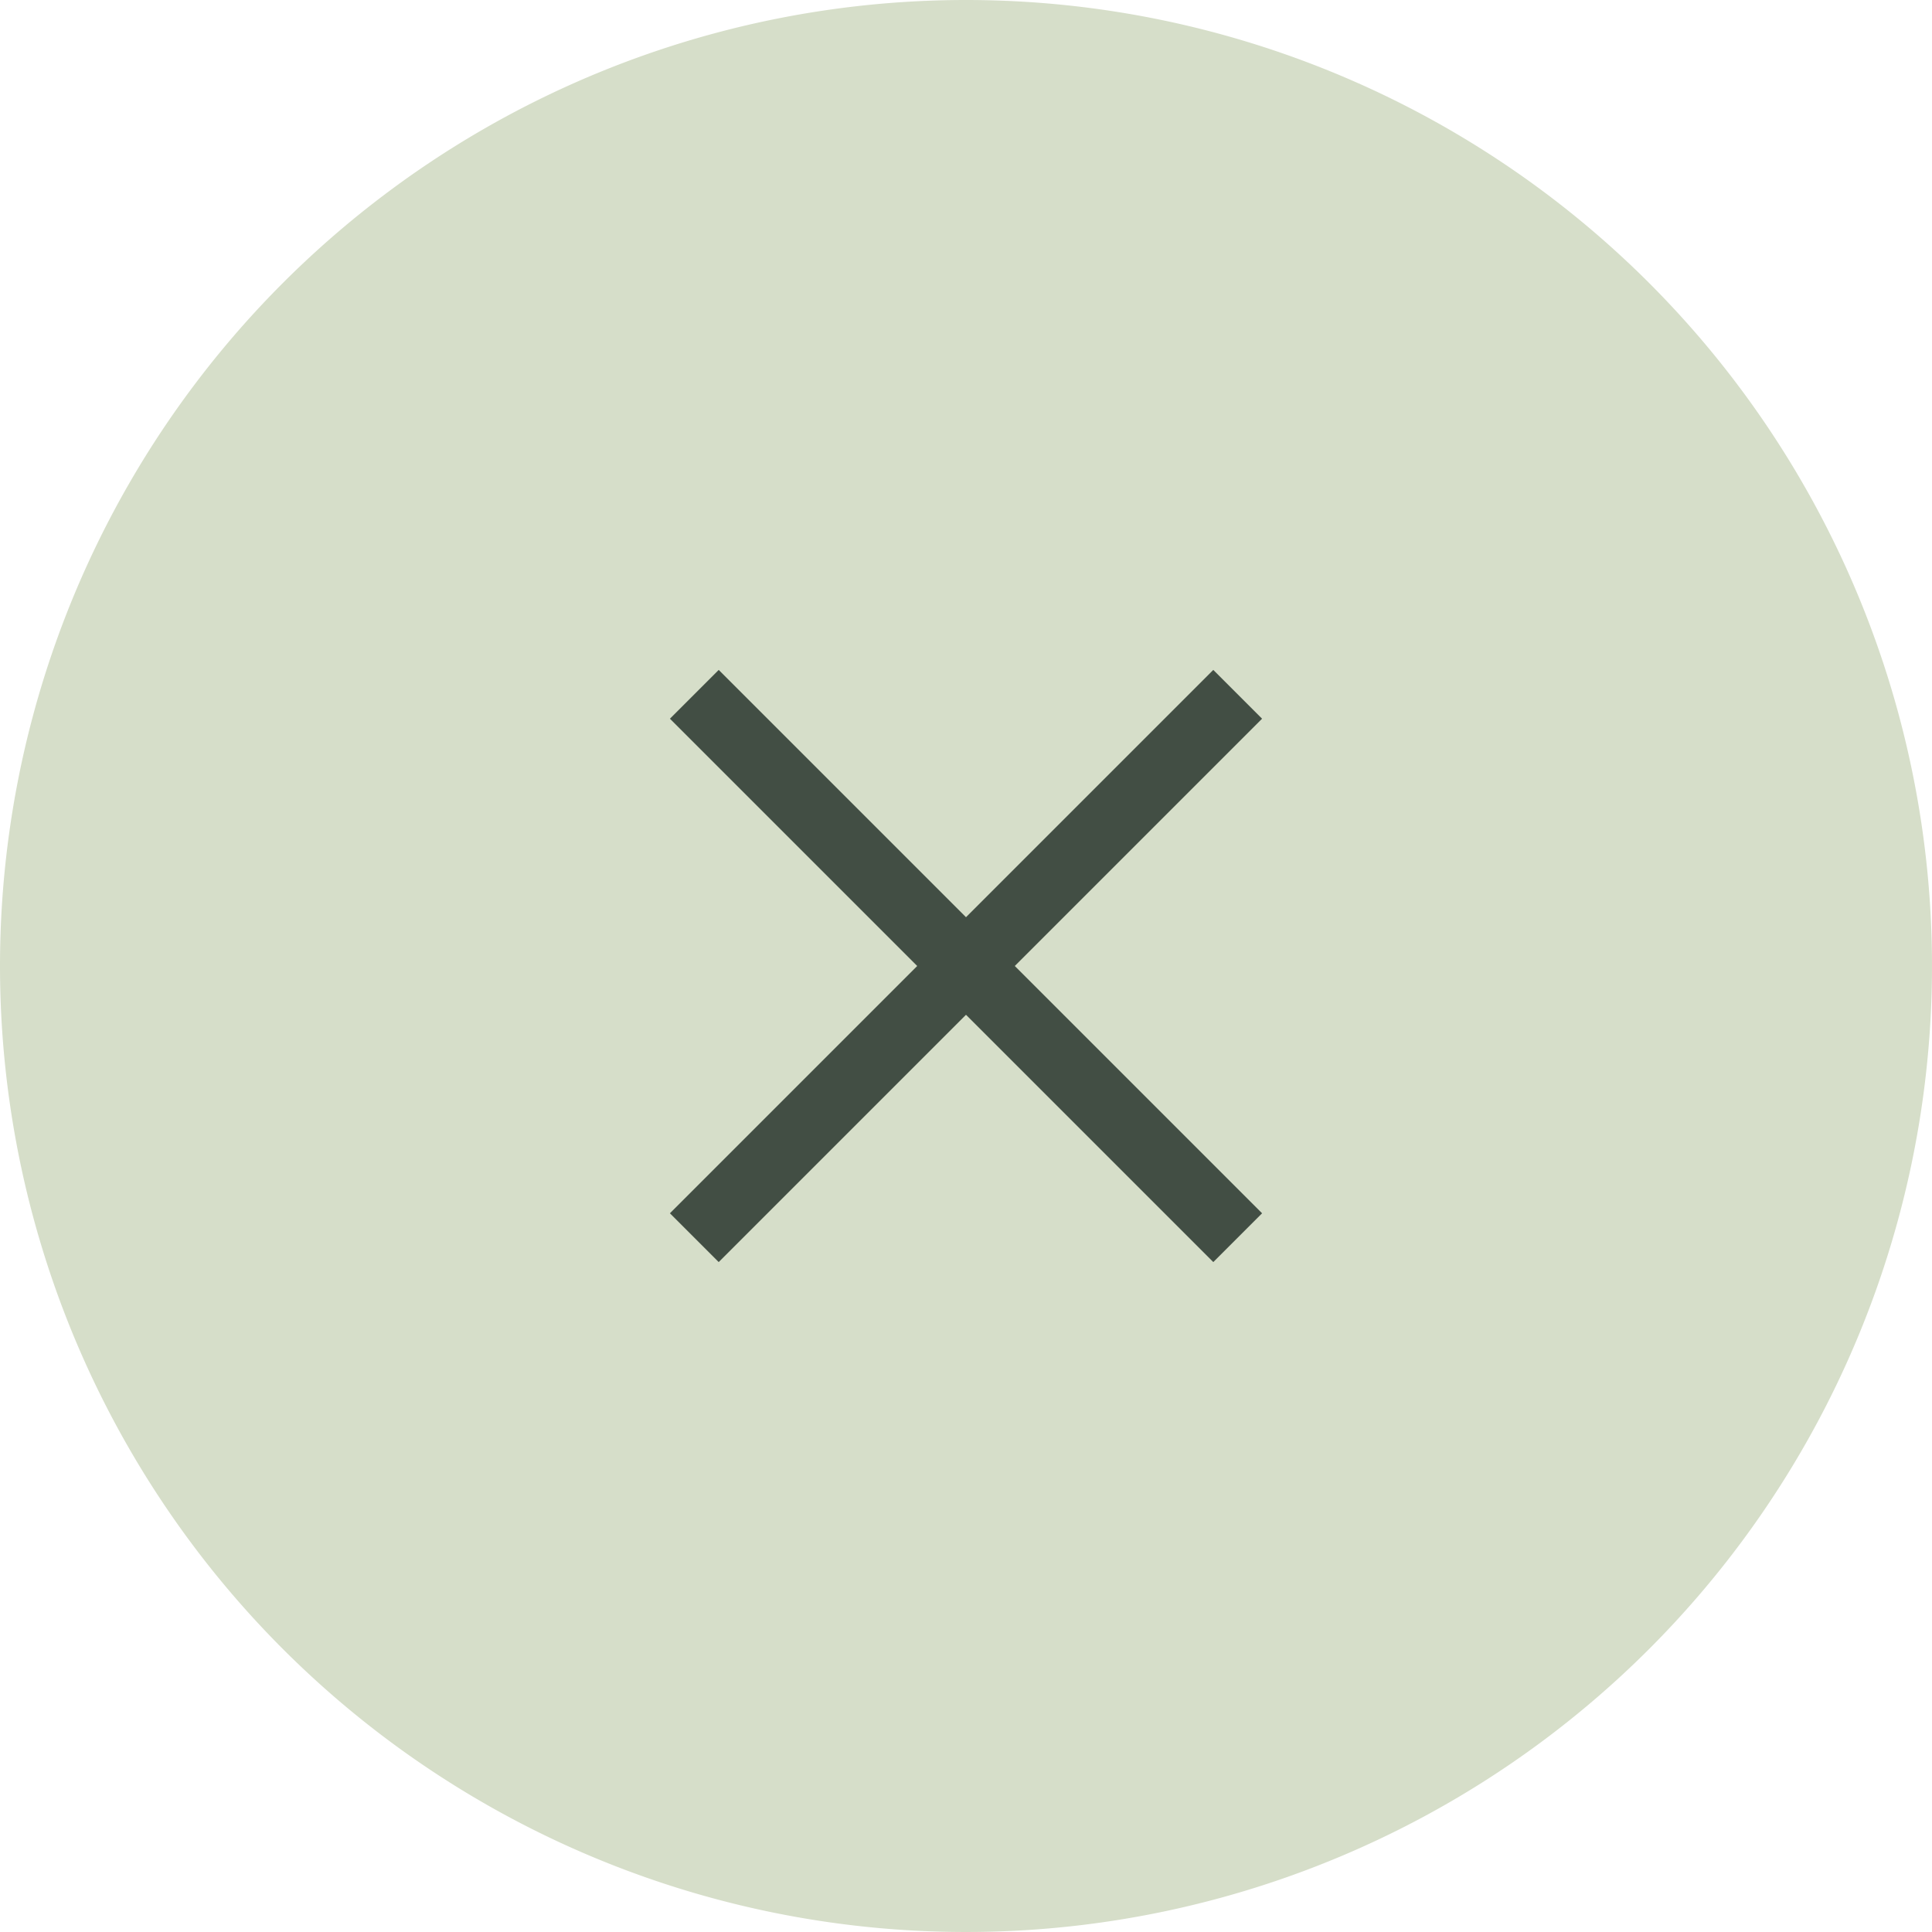 <svg xmlns="http://www.w3.org/2000/svg" width="56" height="56" viewBox="0 0 56 56"><g id="close-icon" transform="translate(-367 -146)"><path id="Path_62145" data-name="Path 62145" d="M28 0A28 28 0 110 28 28 28 0 0128 0z" transform="translate(367 146)" fill="#d6dec9"/><path id="Icon_ion-close-outline" data-name="Icon ion-close-outline" d="M402.875 181.875l-15.75-15.75m15.75 0l-15.75 15.75" fill="none" stroke="#424e44" stroke-linejoin="round" stroke-width="2"/></g></svg>